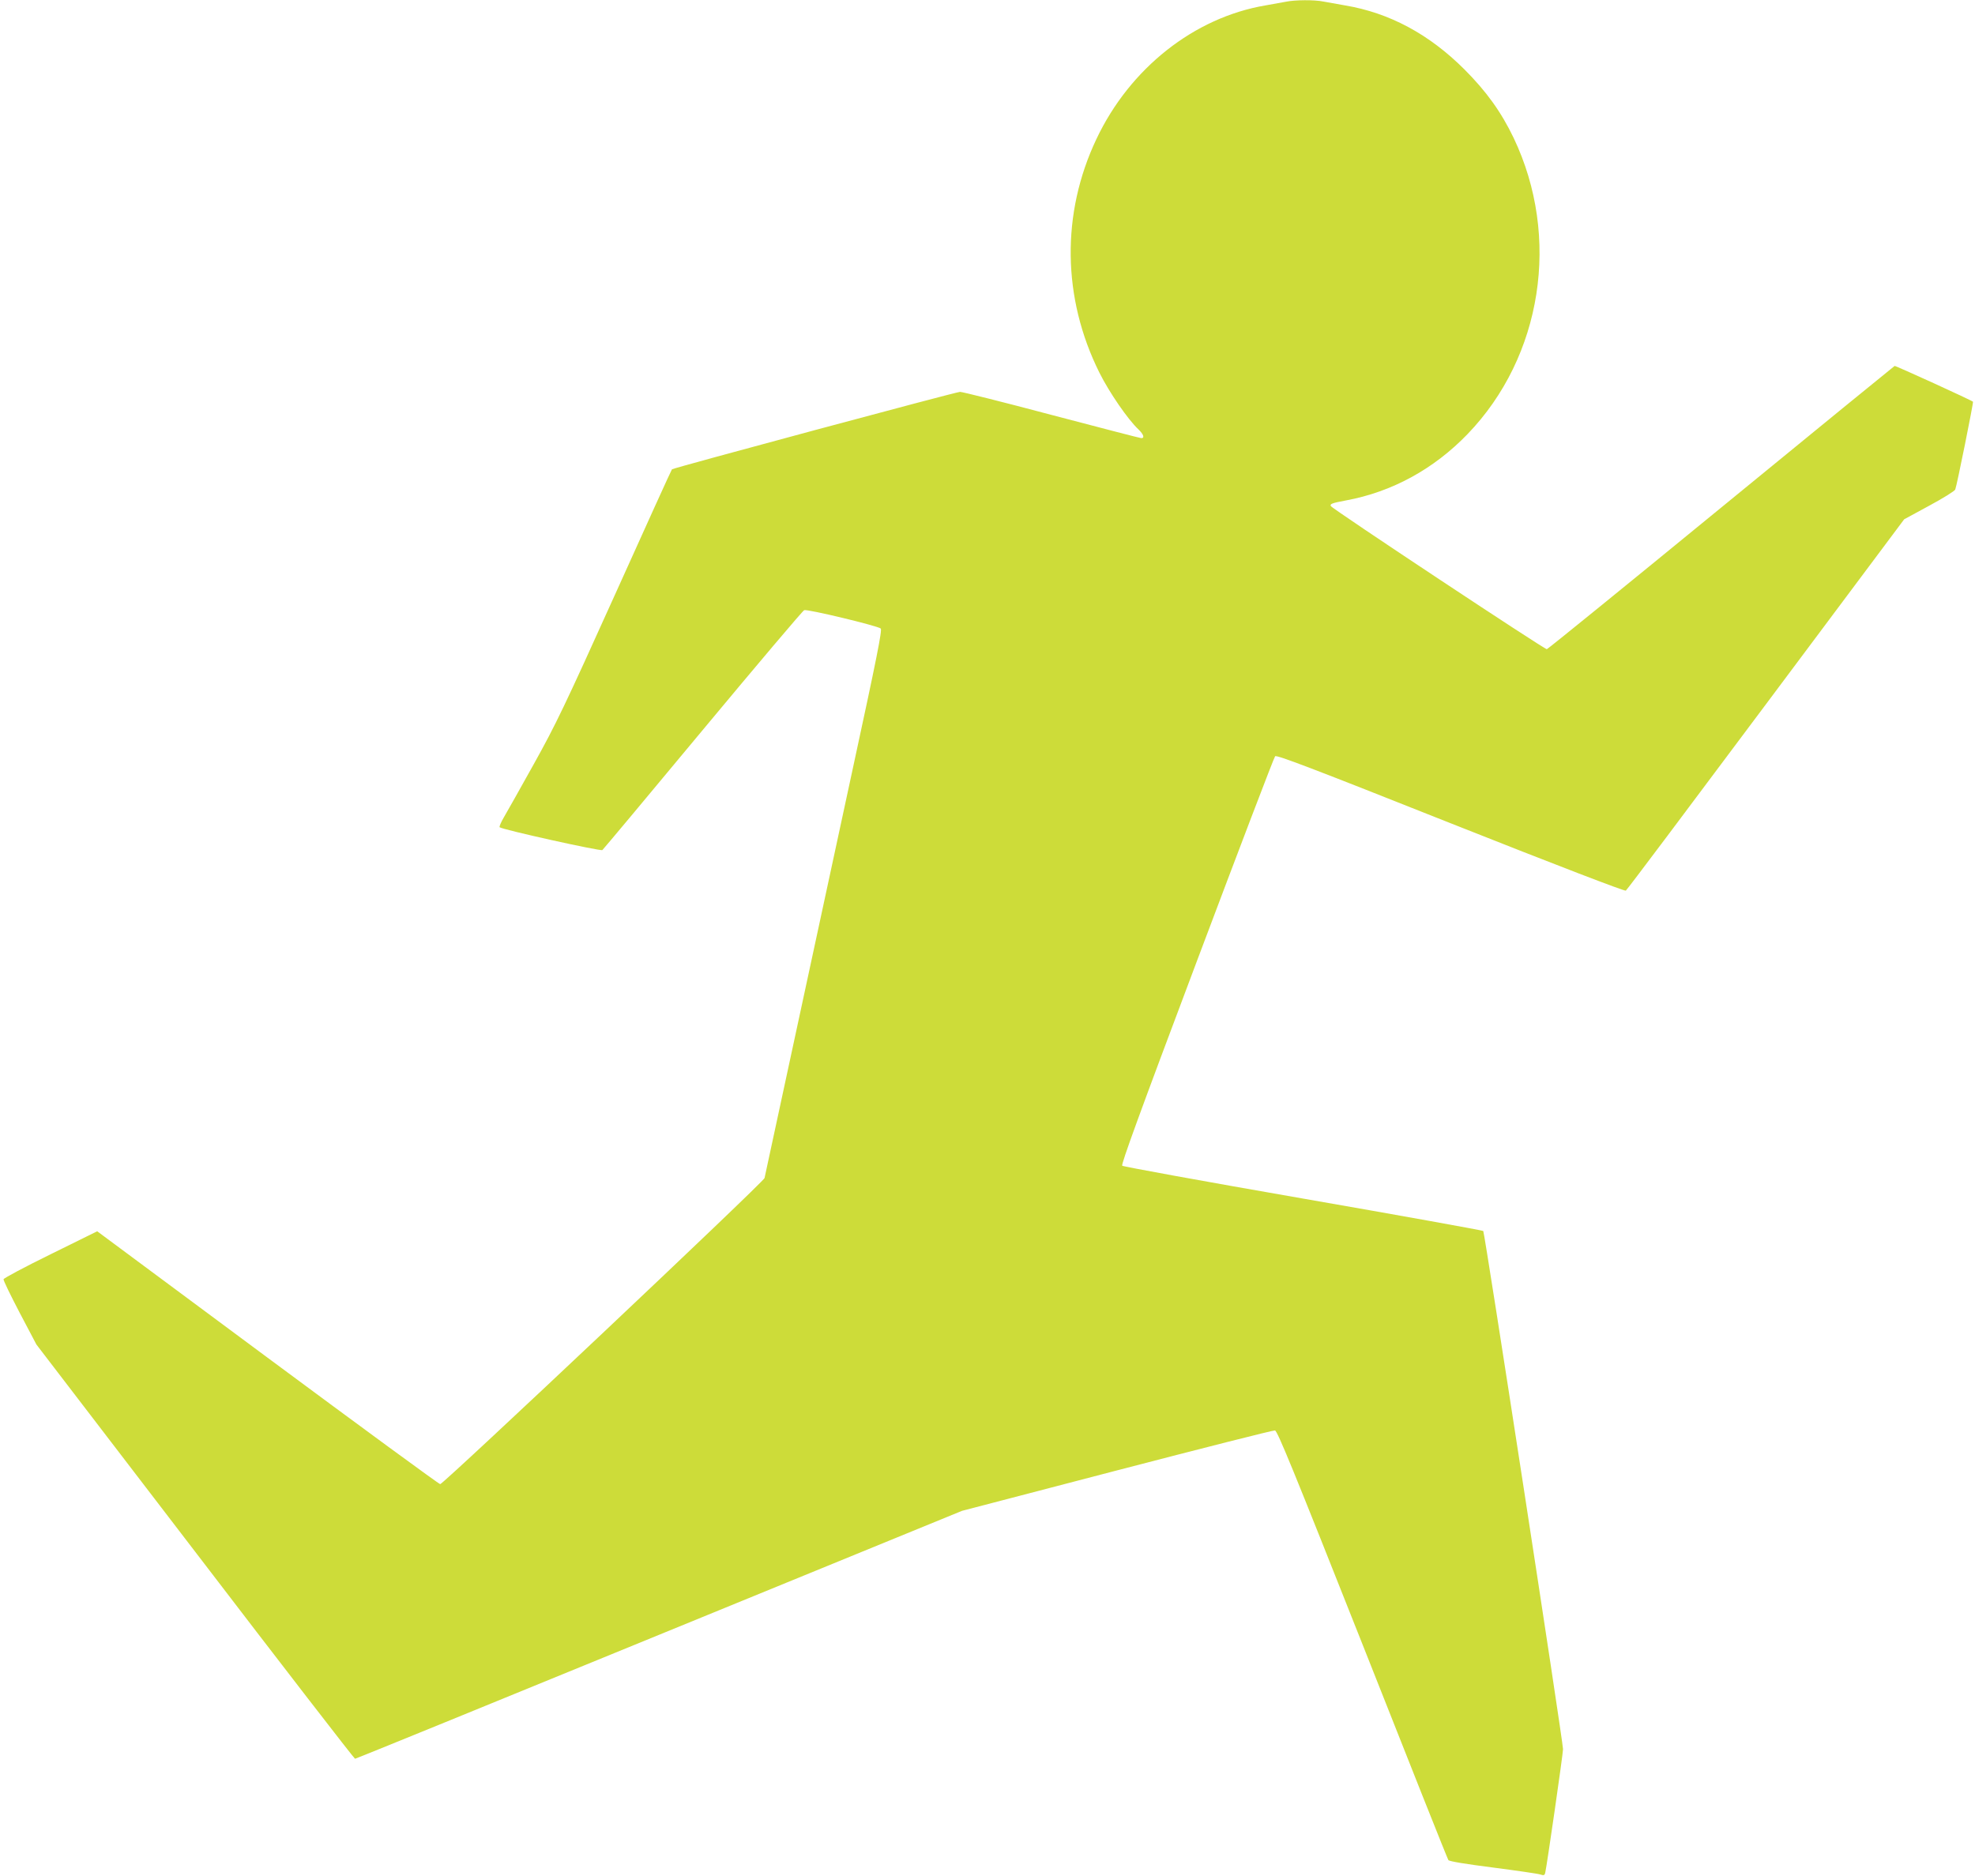 <?xml version="1.0" standalone="no"?>
<!DOCTYPE svg PUBLIC "-//W3C//DTD SVG 20010904//EN"
 "http://www.w3.org/TR/2001/REC-SVG-20010904/DTD/svg10.dtd">
<svg version="1.0" xmlns="http://www.w3.org/2000/svg"
 width="1280pt" height="1216pt" viewBox="0 0 1280 1216"
 preserveAspectRatio="xMidYMid meet">
<g transform="translate(0,1216) scale(0.1,-0.1)"
fill="#cddc39" stroke="none">
<path d="M8335 12149 c-22 -4 -82 -15 -133 -24 -462 -78 -879 -407 -1096 -866
-229 -483 -222 -1030 19 -1514 63 -127 186 -306 254 -369 32 -31 41 -56 18
-56 -7 0 -268 68 -580 150 -312 83 -580 150 -595 150 -25 0 -1858 -493 -1867
-502 -3 -2 -169 -368 -370 -814 -325 -720 -383 -841 -525 -1096 -88 -158 -175
-313 -194 -345 -19 -32 -31 -61 -28 -65 15 -15 656 -157 666 -148 6 5 299 355
651 779 352 423 648 773 657 776 21 8 478 -102 496 -119 10 -10 -24 -183 -183
-917 -163 -756 -555 -2574 -570 -2645 -5 -25 -2081 -1984 -2102 -1984 -8 0
-511 369 -1118 819 l-1105 820 -302 -149 c-167 -82 -304 -155 -305 -162 -2 -7
46 -105 105 -218 l108 -205 1028 -1342 c565 -739 1032 -1343 1037 -1343 6 0
893 362 1972 804 l1962 803 1004 262 c553 144 1014 261 1024 259 16 -2 119
-255 568 -1388 301 -762 551 -1391 556 -1397 5 -8 115 -26 288 -48 154 -20
292 -40 307 -45 24 -8 29 -6 33 13 11 48 115 769 115 799 0 49 -508 3350 -517
3359 -5 4 -530 99 -1168 210 -638 111 -1165 207 -1172 213 -8 8 112 338 484
1326 272 723 500 1321 507 1328 10 10 236 -76 1137 -434 696 -276 1129 -442
1136 -437 7 4 415 548 908 1208 l896 1199 162 88 c89 48 165 95 169 105 10 23
119 565 115 569 -10 10 -501 234 -508 232 -4 -2 -510 -415 -1124 -918 -614
-503 -1122 -916 -1130 -918 -13 -3 -1387 907 -1399 927 -9 14 4 20 96 37 299
55 570 203 789 430 485 503 605 1278 299 1920 -81 169 -178 303 -319 444 -229
229 -487 367 -774 415 -51 9 -114 20 -140 25 -57 12 -185 11 -242 -1z"/>
</g>
</svg>
